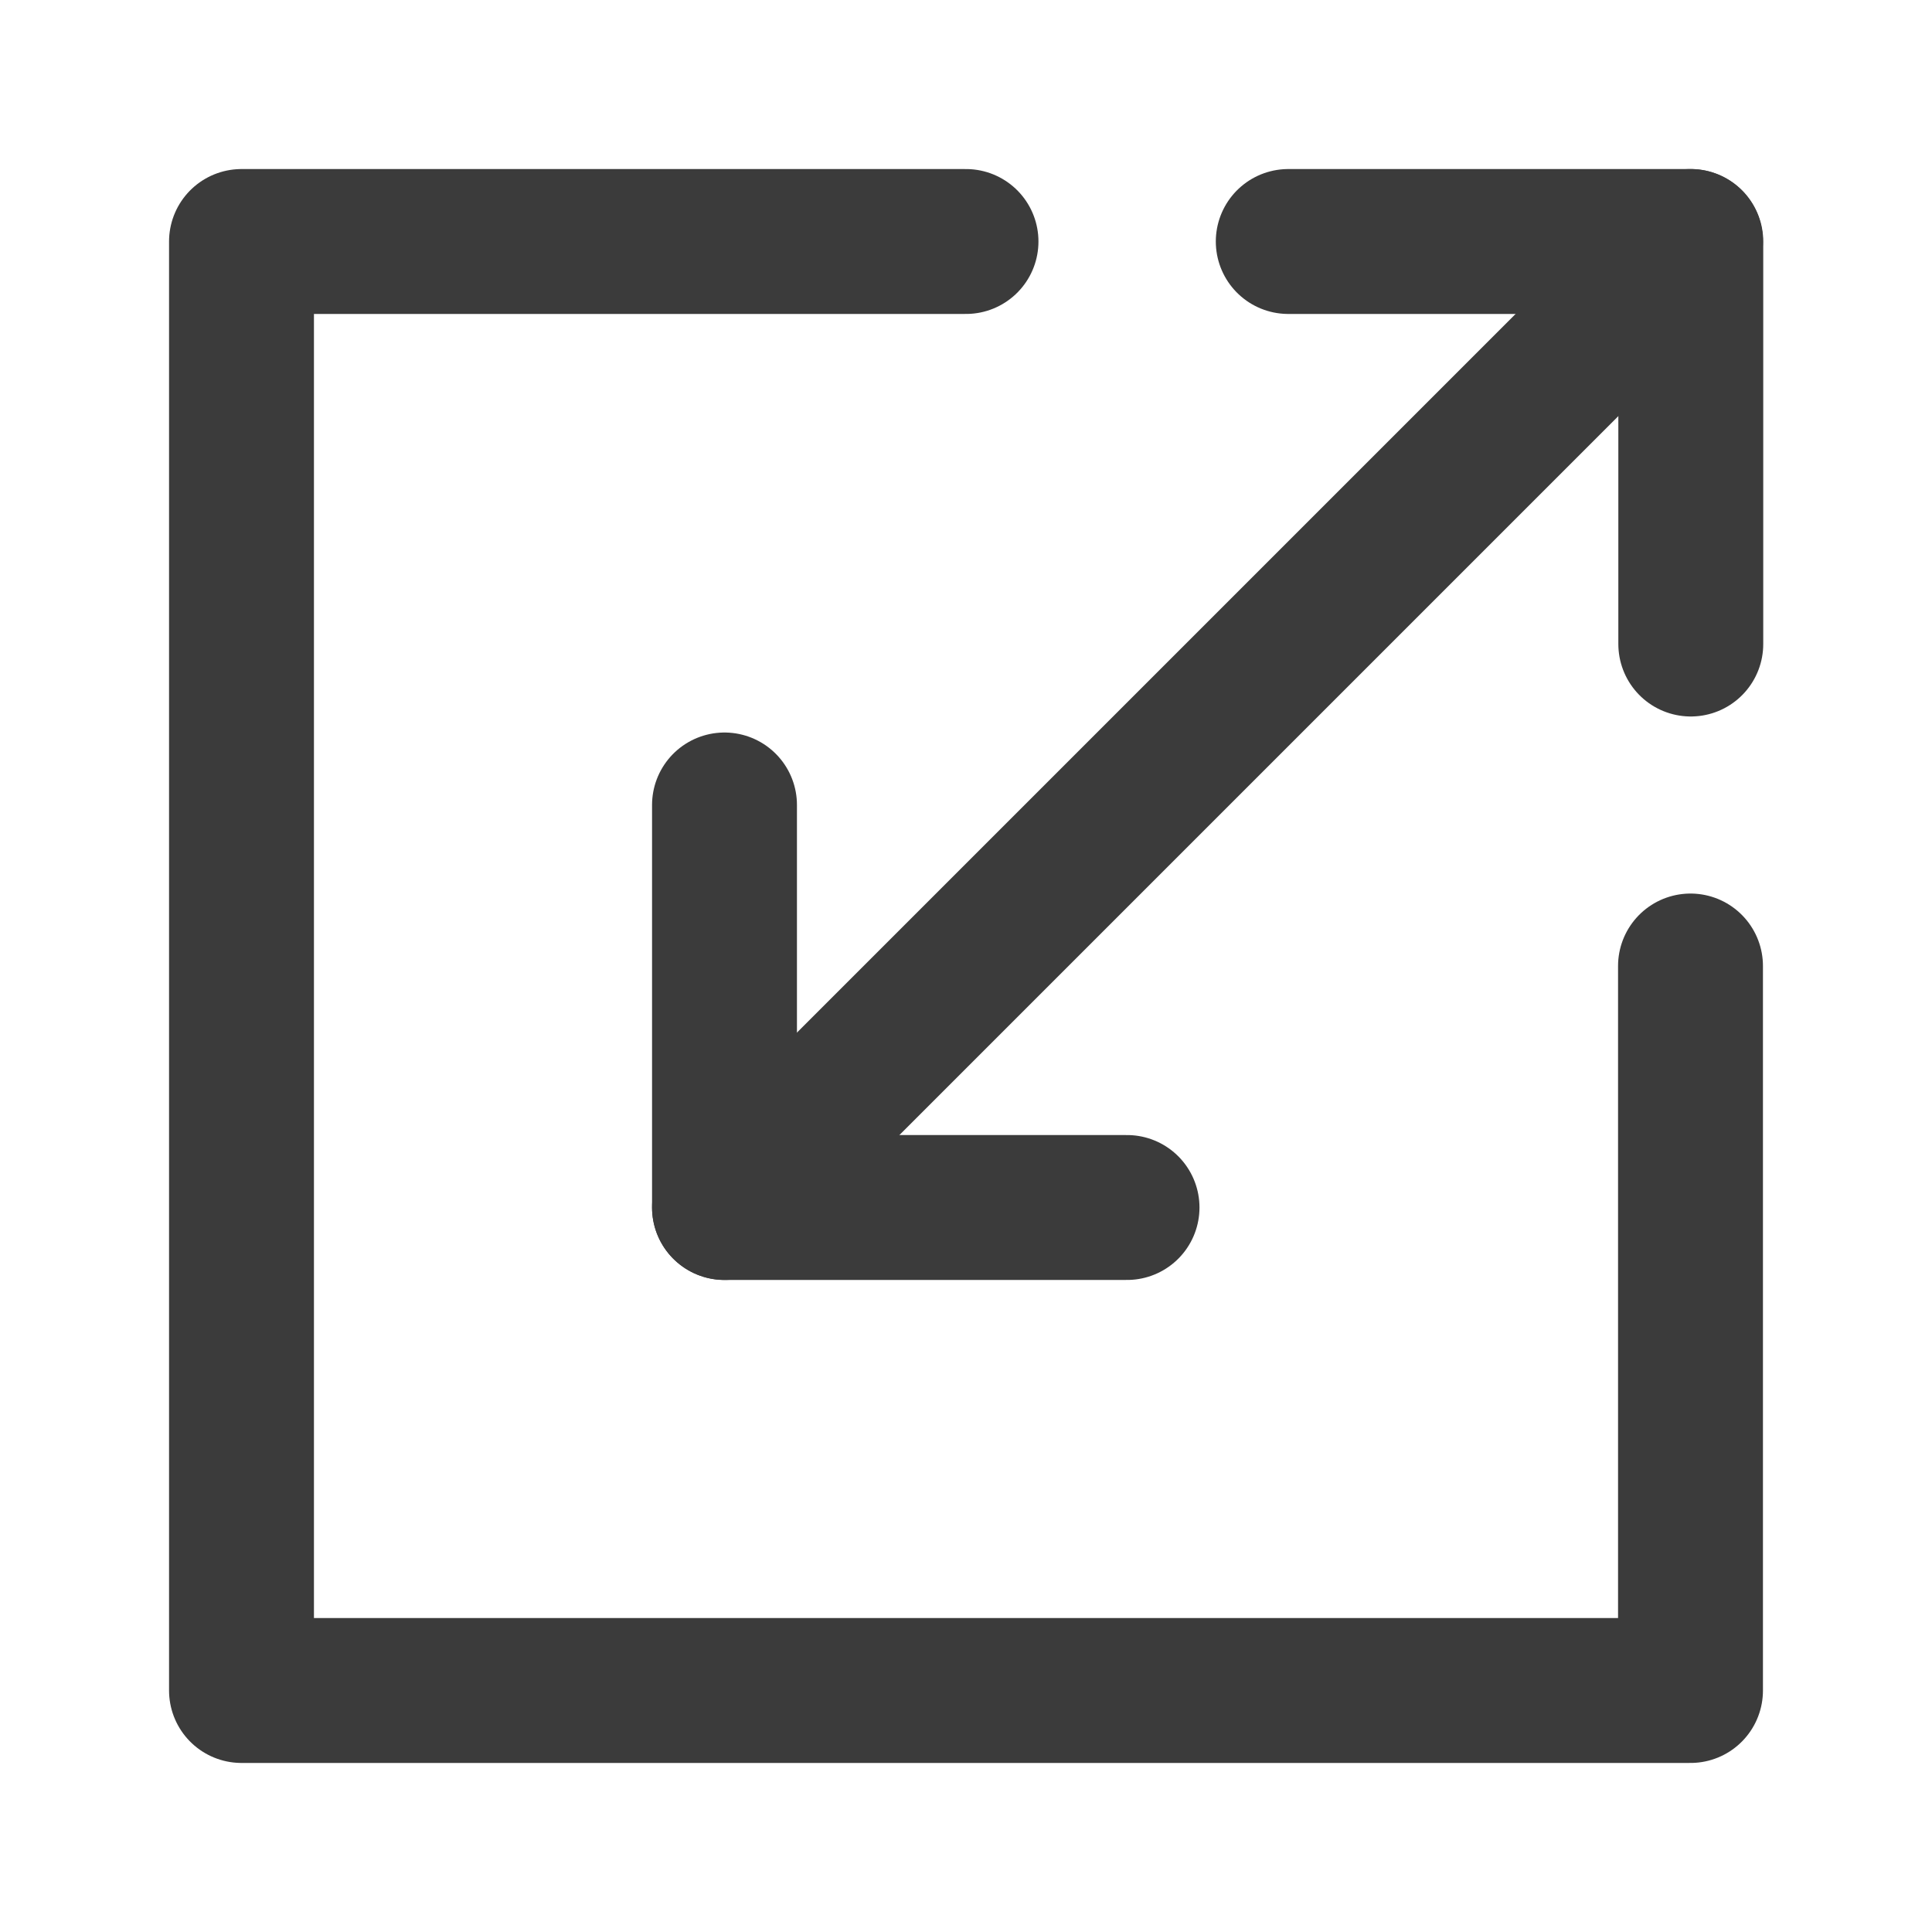 <svg width="20" height="20" viewBox="0 0 20 20" fill="none" xmlns="http://www.w3.org/2000/svg">
<path d="M17.5 2.5L7.5 12.5" stroke="#3B3B3B" stroke-width="1.5" stroke-linecap="round" stroke-linejoin="round"/>
<path d="M10 2.5H2.5V17.5H17.5V10" stroke="#3B3B3B" stroke-width="1.5" stroke-linecap="round" stroke-linejoin="round"/>
<path d="M13.336 2.5H17.503V6.667" stroke="#3B3B3B" stroke-width="1.5" stroke-linecap="round" stroke-linejoin="round"/>
<path d="M11.667 12.5H7.5V8.333" stroke="#3B3B3B" stroke-width="1.5" stroke-linecap="round" stroke-linejoin="round"/>
</svg>
